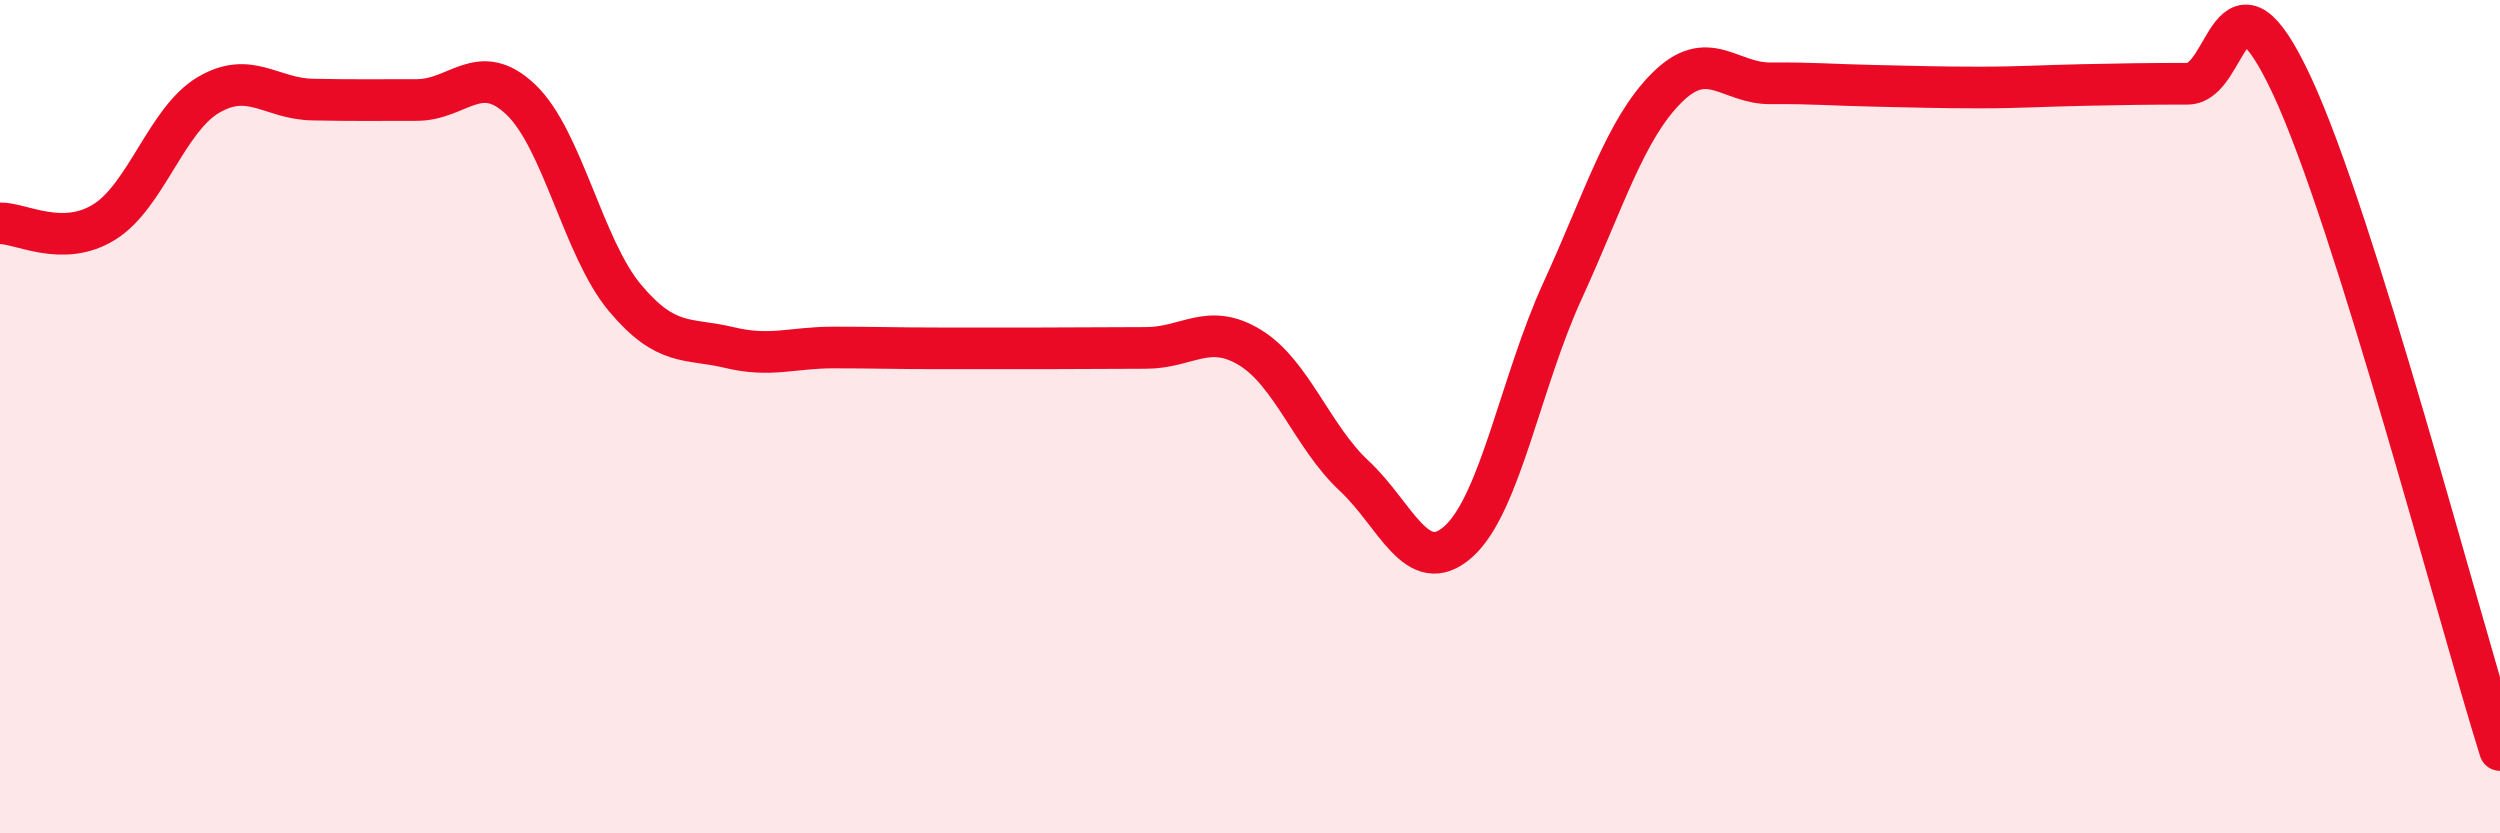 
    <svg width="60" height="20" viewBox="0 0 60 20" xmlns="http://www.w3.org/2000/svg">
      <path
        d="M 0,5.36 C 0.5,5.35 1.5,5.95 2.5,5.33 C 3.5,4.71 4,2.87 5,2.28 C 6,1.69 6.5,2.37 7.5,2.39 C 8.5,2.41 9,2.4 10,2.4 C 11,2.4 11.5,1.44 12.5,2.39 C 13.5,3.34 14,5.96 15,7.15 C 16,8.34 16.5,8.1 17.5,8.34 C 18.5,8.58 19,8.34 20,8.34 C 21,8.34 21.5,8.36 22.5,8.36 C 23.5,8.36 24,8.36 25,8.36 C 26,8.36 26.5,8.35 27.5,8.35 C 28.5,8.35 29,7.73 30,8.34 C 31,8.95 31.5,10.49 32.5,11.42 C 33.5,12.35 34,13.89 35,13 C 36,12.11 36.5,9.16 37.5,6.98 C 38.5,4.8 39,3.11 40,2.11 C 41,1.11 41.5,2.01 42.5,2 C 43.5,1.99 44,2.04 45,2.06 C 46,2.08 46.5,2.1 47.5,2.1 C 48.5,2.1 49,2.06 50,2.04 C 51,2.02 51.5,2.01 52.5,2.01 C 53.5,2.01 53.5,-1.16 55,2.04 C 56.5,5.24 59,14.81 60,18L60 20L0 20Z"
        fill="#EB0A25"
        opacity="0.1"
        stroke-linecap="round"
        stroke-linejoin="round"
      />
      <path
        d="M 0,5.36 C 0.5,5.35 1.5,5.95 2.5,5.33 C 3.5,4.71 4,2.87 5,2.28 C 6,1.69 6.5,2.37 7.5,2.39 C 8.5,2.41 9,2.4 10,2.4 C 11,2.4 11.5,1.44 12.5,2.39 C 13.5,3.34 14,5.96 15,7.15 C 16,8.34 16.5,8.1 17.5,8.34 C 18.5,8.58 19,8.34 20,8.34 C 21,8.34 21.5,8.36 22.5,8.36 C 23.5,8.36 24,8.36 25,8.36 C 26,8.36 26.5,8.35 27.5,8.35 C 28.5,8.35 29,7.73 30,8.34 C 31,8.95 31.5,10.49 32.5,11.42 C 33.5,12.35 34,13.89 35,13 C 36,12.11 36.5,9.16 37.5,6.98 C 38.5,4.8 39,3.11 40,2.11 C 41,1.11 41.5,2.01 42.5,2 C 43.5,1.99 44,2.04 45,2.06 C 46,2.08 46.5,2.1 47.5,2.1 C 48.5,2.1 49,2.06 50,2.04 C 51,2.02 51.5,2.01 52.5,2.01 C 53.5,2.01 53.5,-1.16 55,2.04 C 56.5,5.24 59,14.81 60,18"
        stroke="#EB0A25"
        stroke-width="1"
        fill="none"
        stroke-linecap="round"
        stroke-linejoin="round"
      />
    </svg>
  